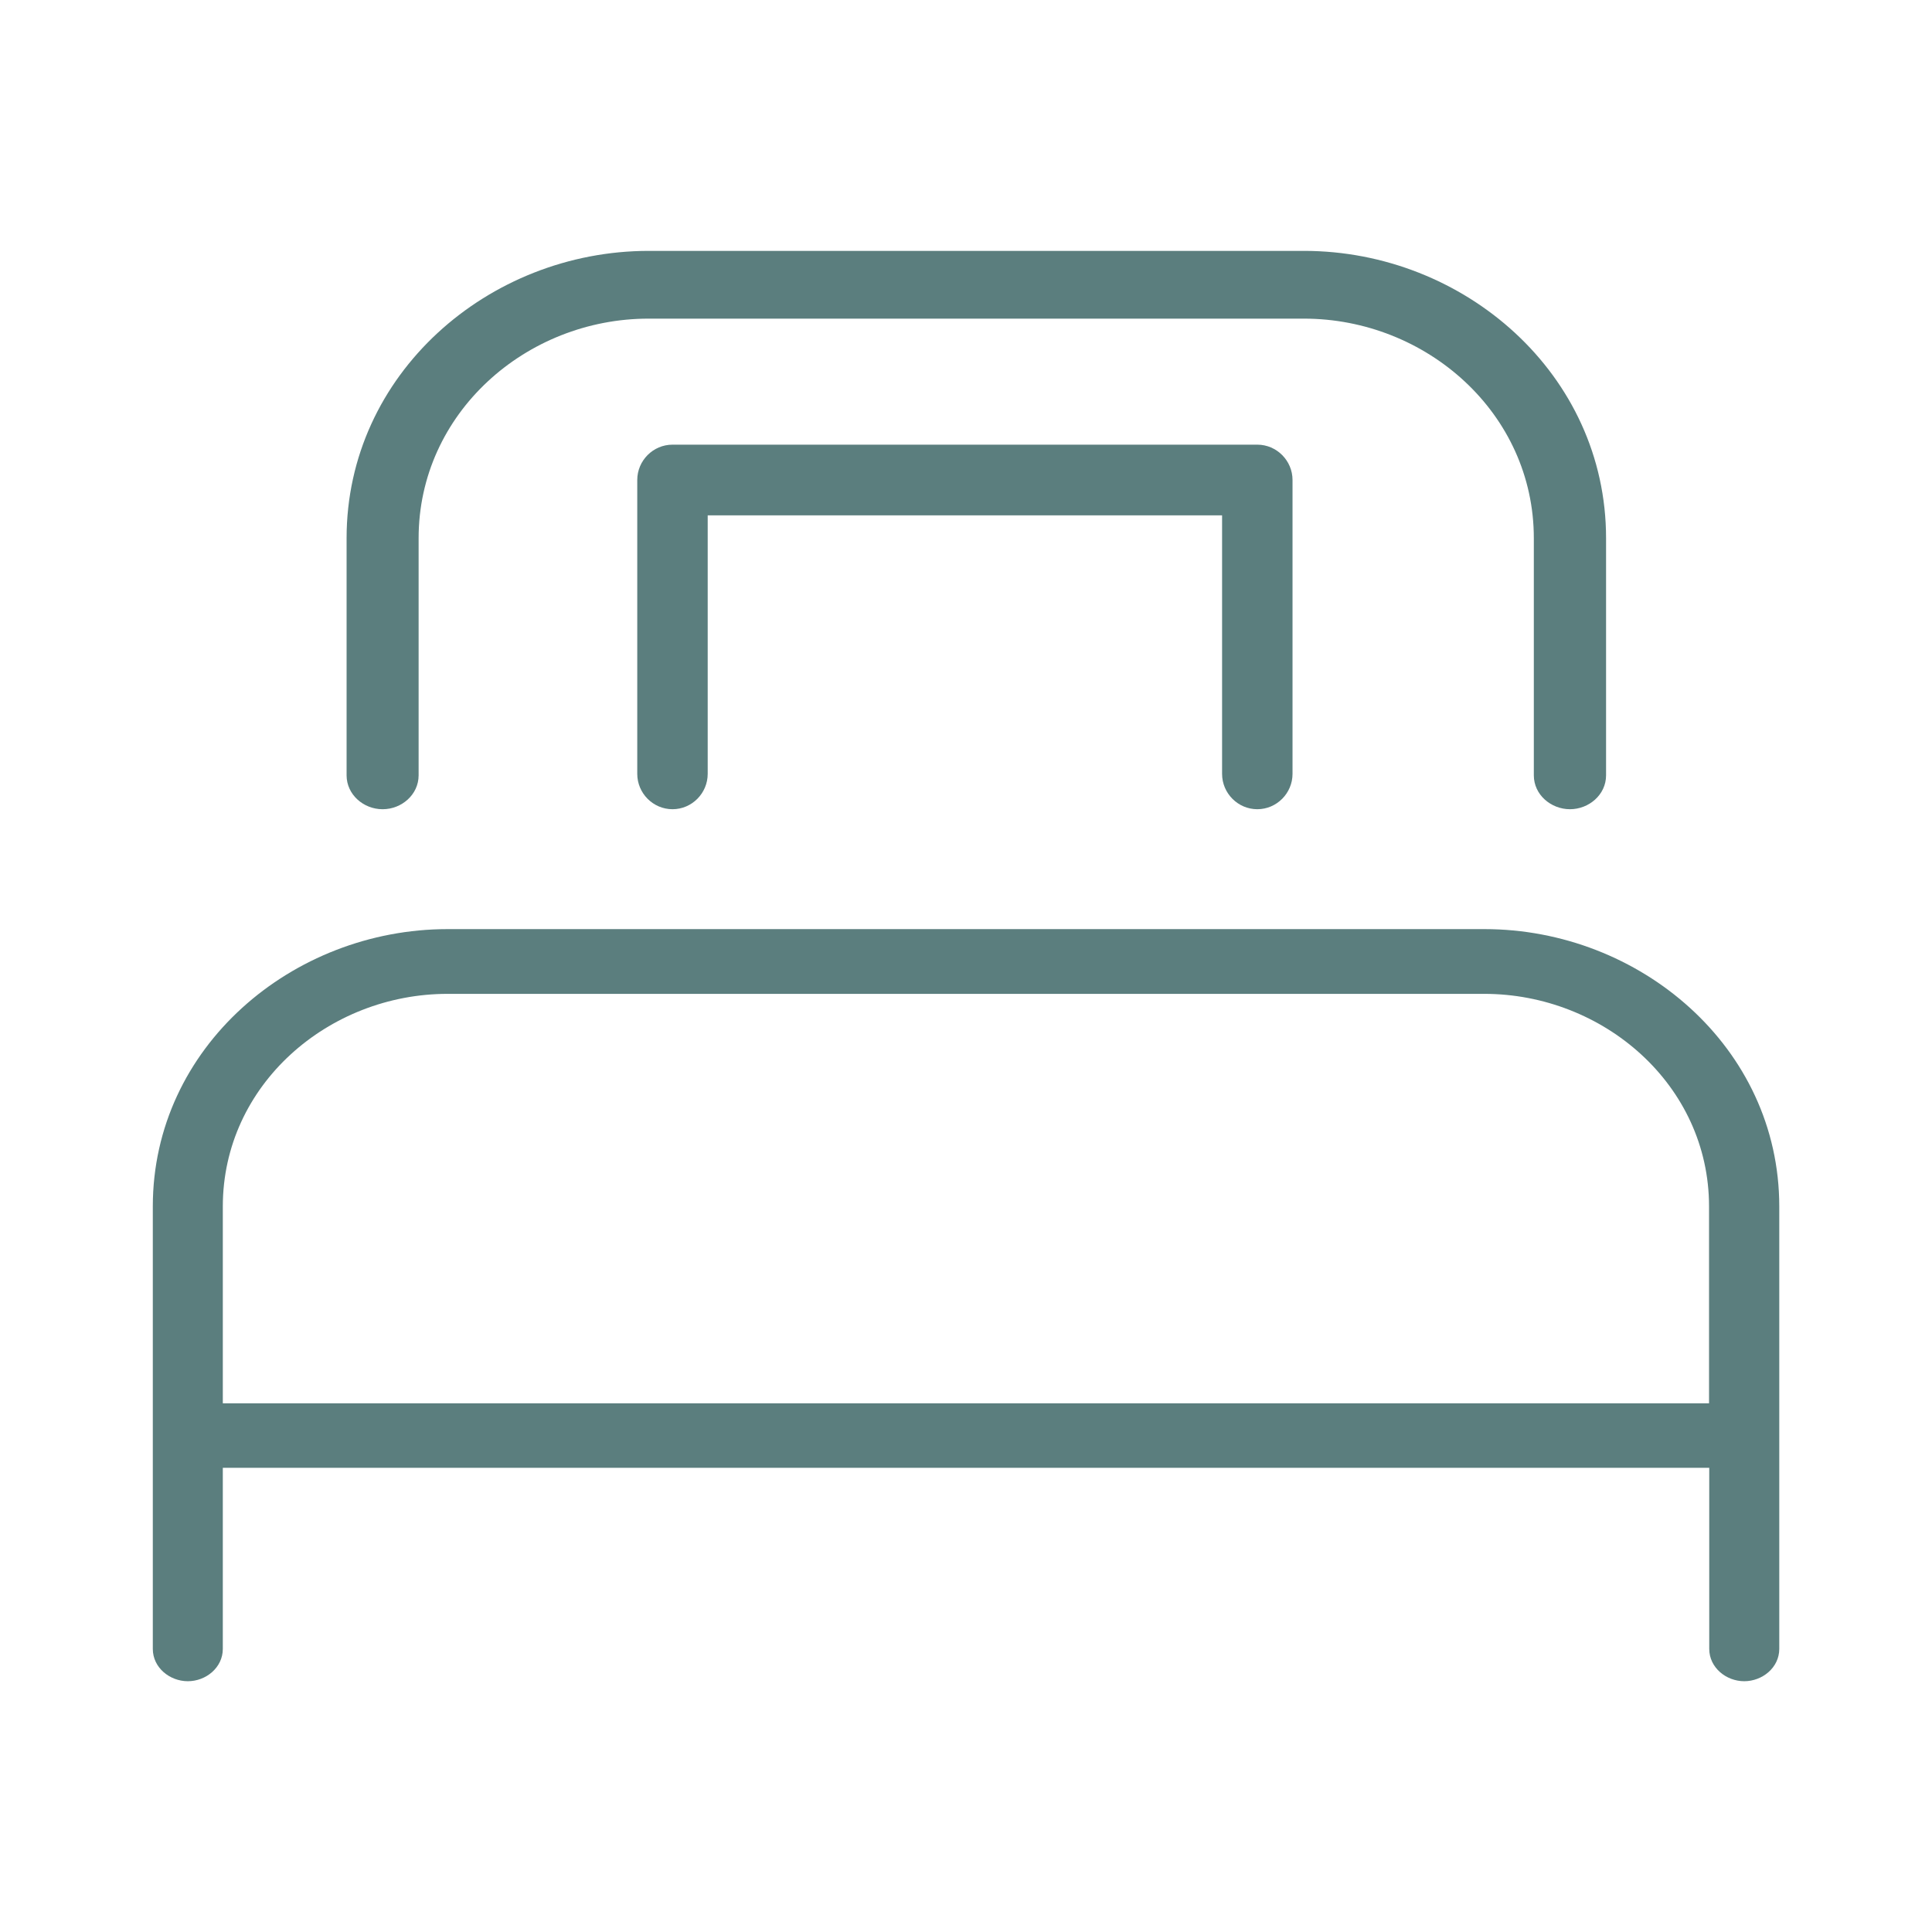 <?xml version="1.0" encoding="UTF-8"?>
<!DOCTYPE svg PUBLIC "-//W3C//DTD SVG 1.1//EN" "http://www.w3.org/Graphics/SVG/1.1/DTD/svg11.dtd">
<!-- Creator: CorelDRAW -->
<svg xmlns="http://www.w3.org/2000/svg" xml:space="preserve" width="11.853mm" height="11.853mm" version="1.1" style="shape-rendering:geometricPrecision; text-rendering:geometricPrecision; image-rendering:optimizeQuality; fill-rule:evenodd; clip-rule:evenodd"
viewBox="0 0 1185.32 1185.32"
 xmlns:xlink="http://www.w3.org/1999/xlink"
 xmlns:xodm="http://www.corel.com/coreldraw/odm/2003">
 <defs>
  <style type="text/css">
   <![CDATA[
    .fil0 {fill:#5B7E7E}
   ]]>
  </style>
 </defs>
 <g id="Layer_x0020_1">
  <path class="fil0" d="M910.77 570.03l-636.17 0c-95.21,0 -180.85,72.34 -180.85,170.18l0 271.41c0,11.52 10.39,19.84 21.49,19.84 11.1,0 21.46,-8.34 21.46,-19.84l0 -111.08 911.96 0 0 111.08c0,11.5 10.39,19.84 21.48,19.84 11.09,0 21.48,-8.34 21.48,-19.84l0 -271.41c0,-97.85 -85.63,-170.18 -180.85,-170.18zm-774.07 170.18c0,-74.76 64.97,-130.46 137.9,-130.46l636.04 0c72.93,0 137.89,55.72 137.89,130.46l0 120.75 -911.83 0 0 -120.75zm634.68 -243.74c11.91,0 21.61,-9.81 21.61,-21.7l0 -180.28c0,-11.88 -9.71,-21.68 -21.61,-21.68l-358.78 0c-11.91,0 -21.63,9.78 -21.63,21.68l0 180.28c0,11.9 9.71,21.7 21.63,21.7 11.91,0 21.59,-9.82 21.59,-21.7l0 -158.58 315.58 0 0 158.58c0,11.89 9.7,21.7 21.61,21.7zm-536.71 0l0.15 0c11.56,0 22.01,-8.93 22.01,-20.79l0 -145.47c0,-76.69 65.9,-134.72 141.06,-134.72l402.08 0c75.16,0 141.06,58.04 141.06,134.72l0 145.47c0,11.94 10.57,20.79 22.17,20.79 11.6,0 22.15,-8.86 22.15,-20.79l0 -145.47c0,-100.64 -86.96,-176.29 -185.38,-176.29l-401.93 0c-98.42,0 -185.4,75.65 -185.4,176.29l0 145.47c0,11.87 10.46,20.79 22.03,20.79z"/>
 </g>
</svg>
